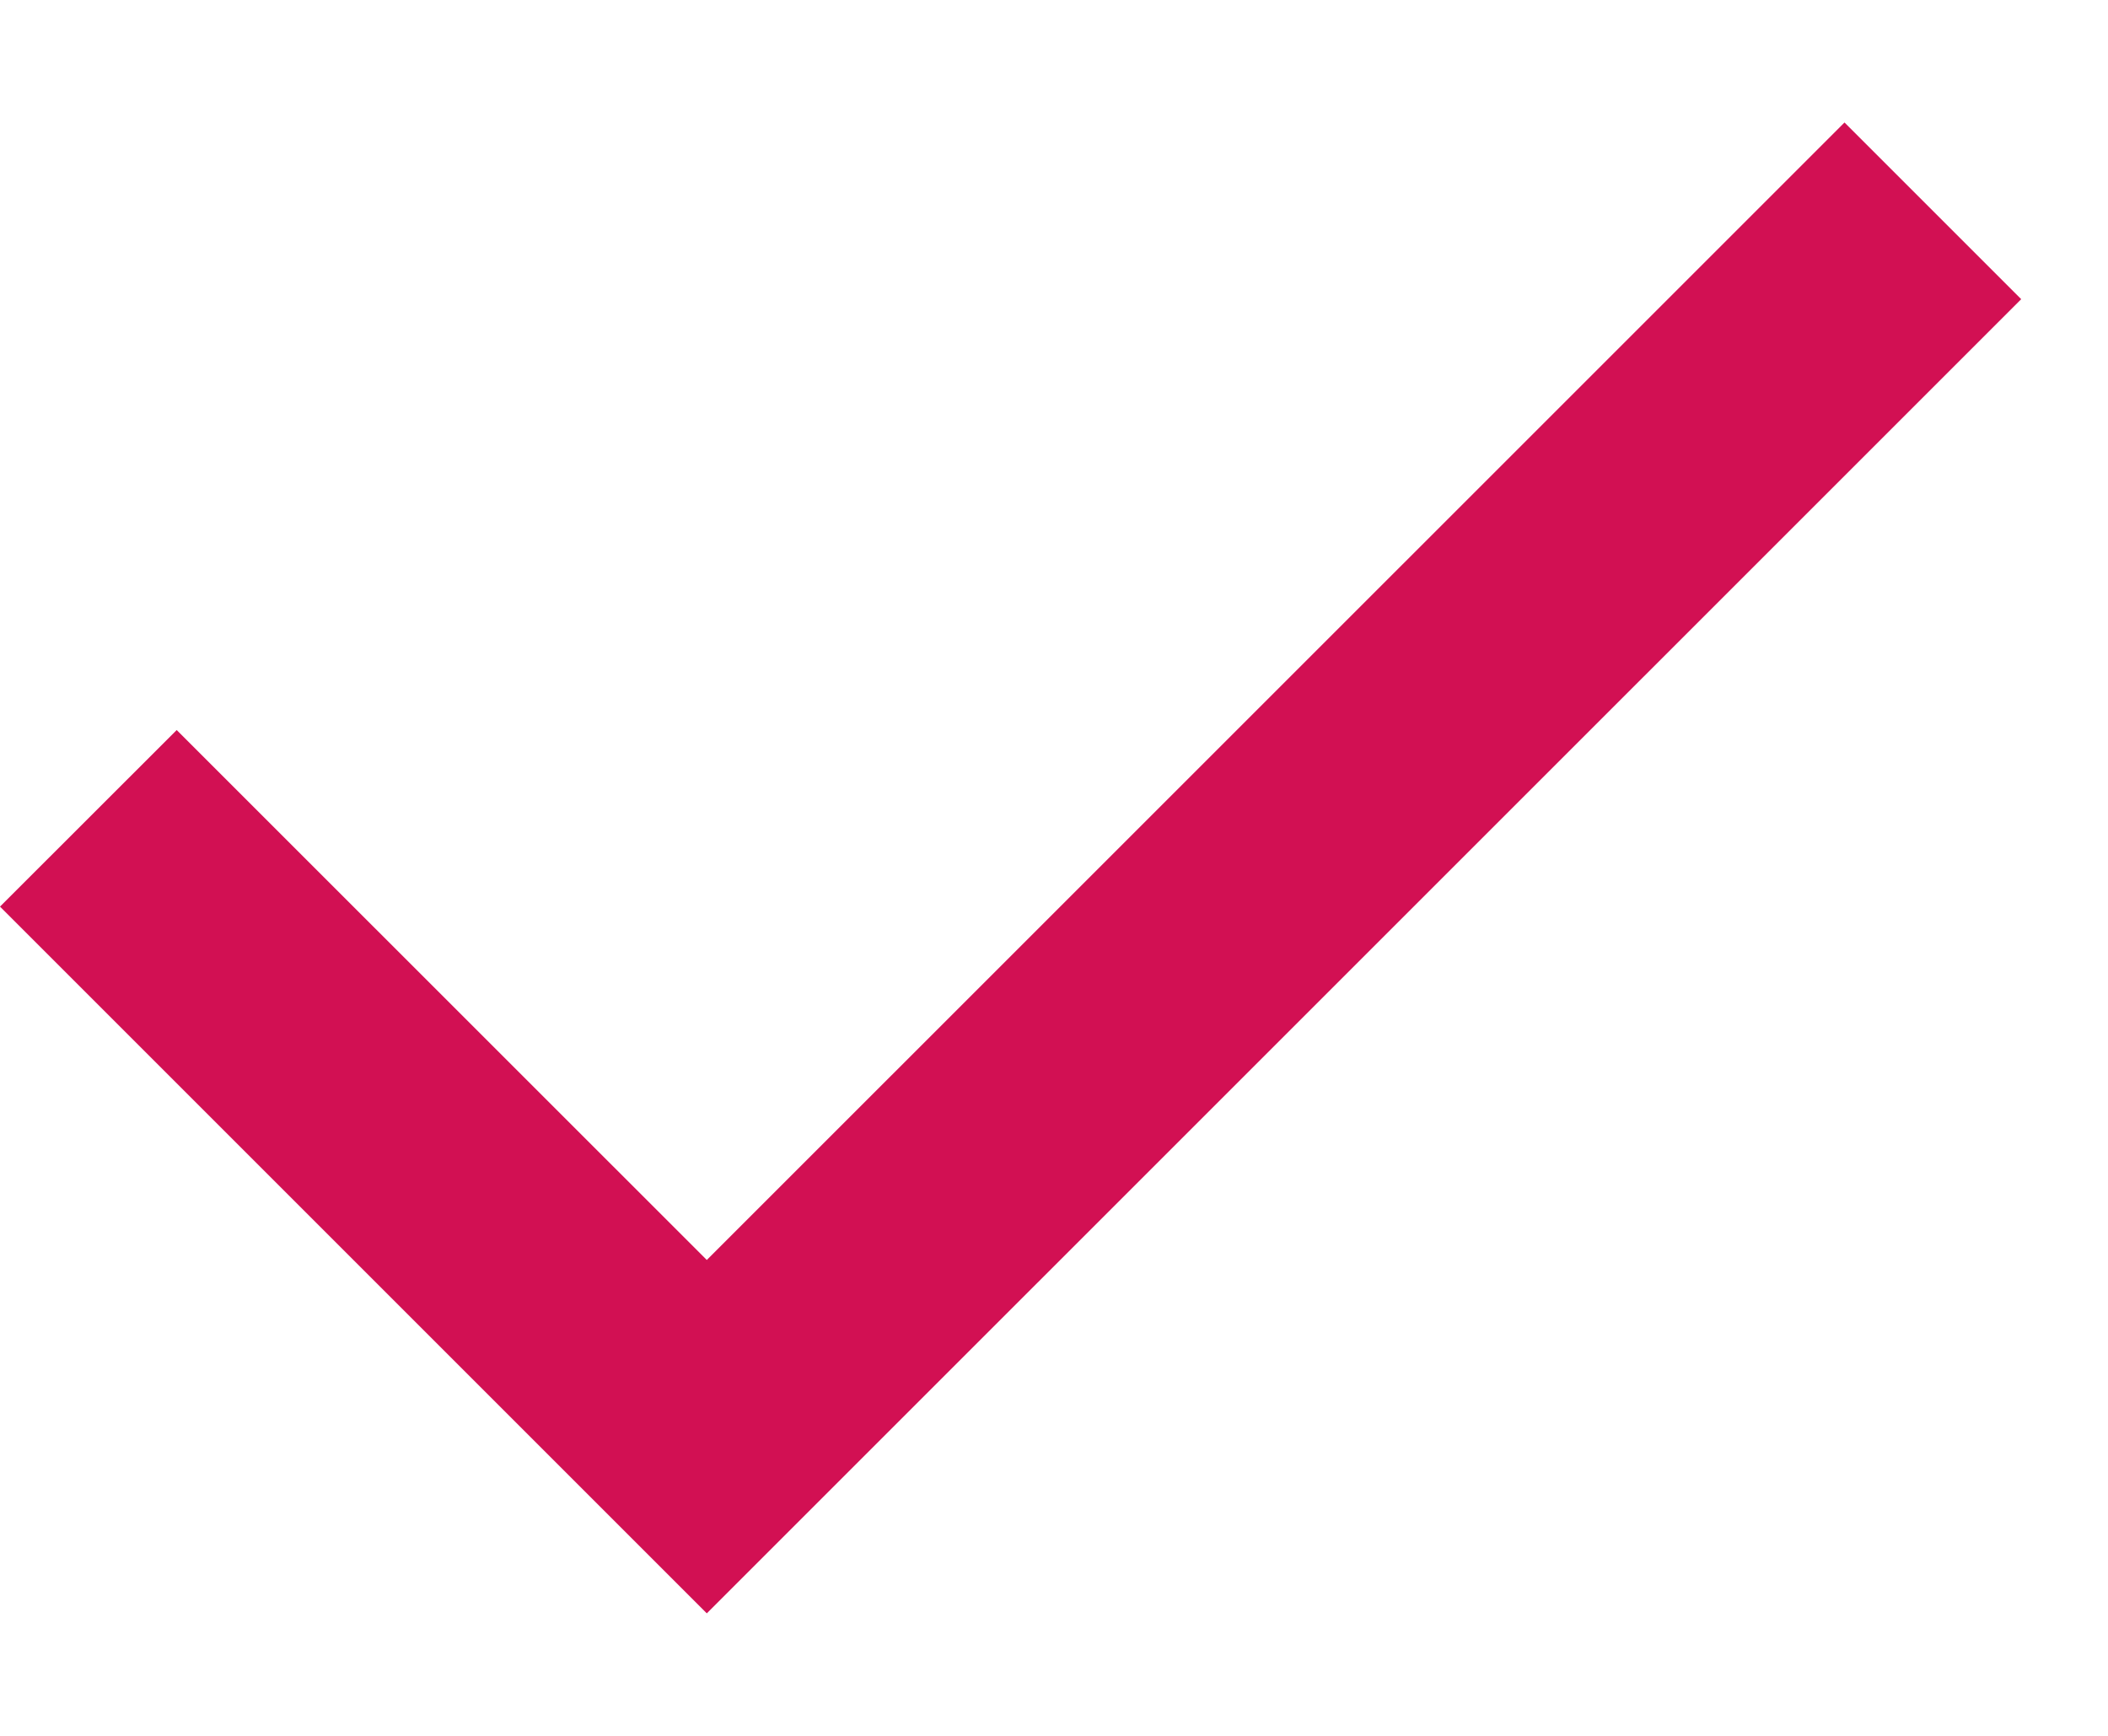 <svg width="17" height="14" viewBox="0 0 17 14" fill="none" xmlns="http://www.w3.org/2000/svg">
<path d="M5.7 13.012L0 7.312L1.425 5.888L5.7 10.162L14.875 0.988L16.3 2.413L5.7 13.012Z" fill="#D21053"/>
</svg>
